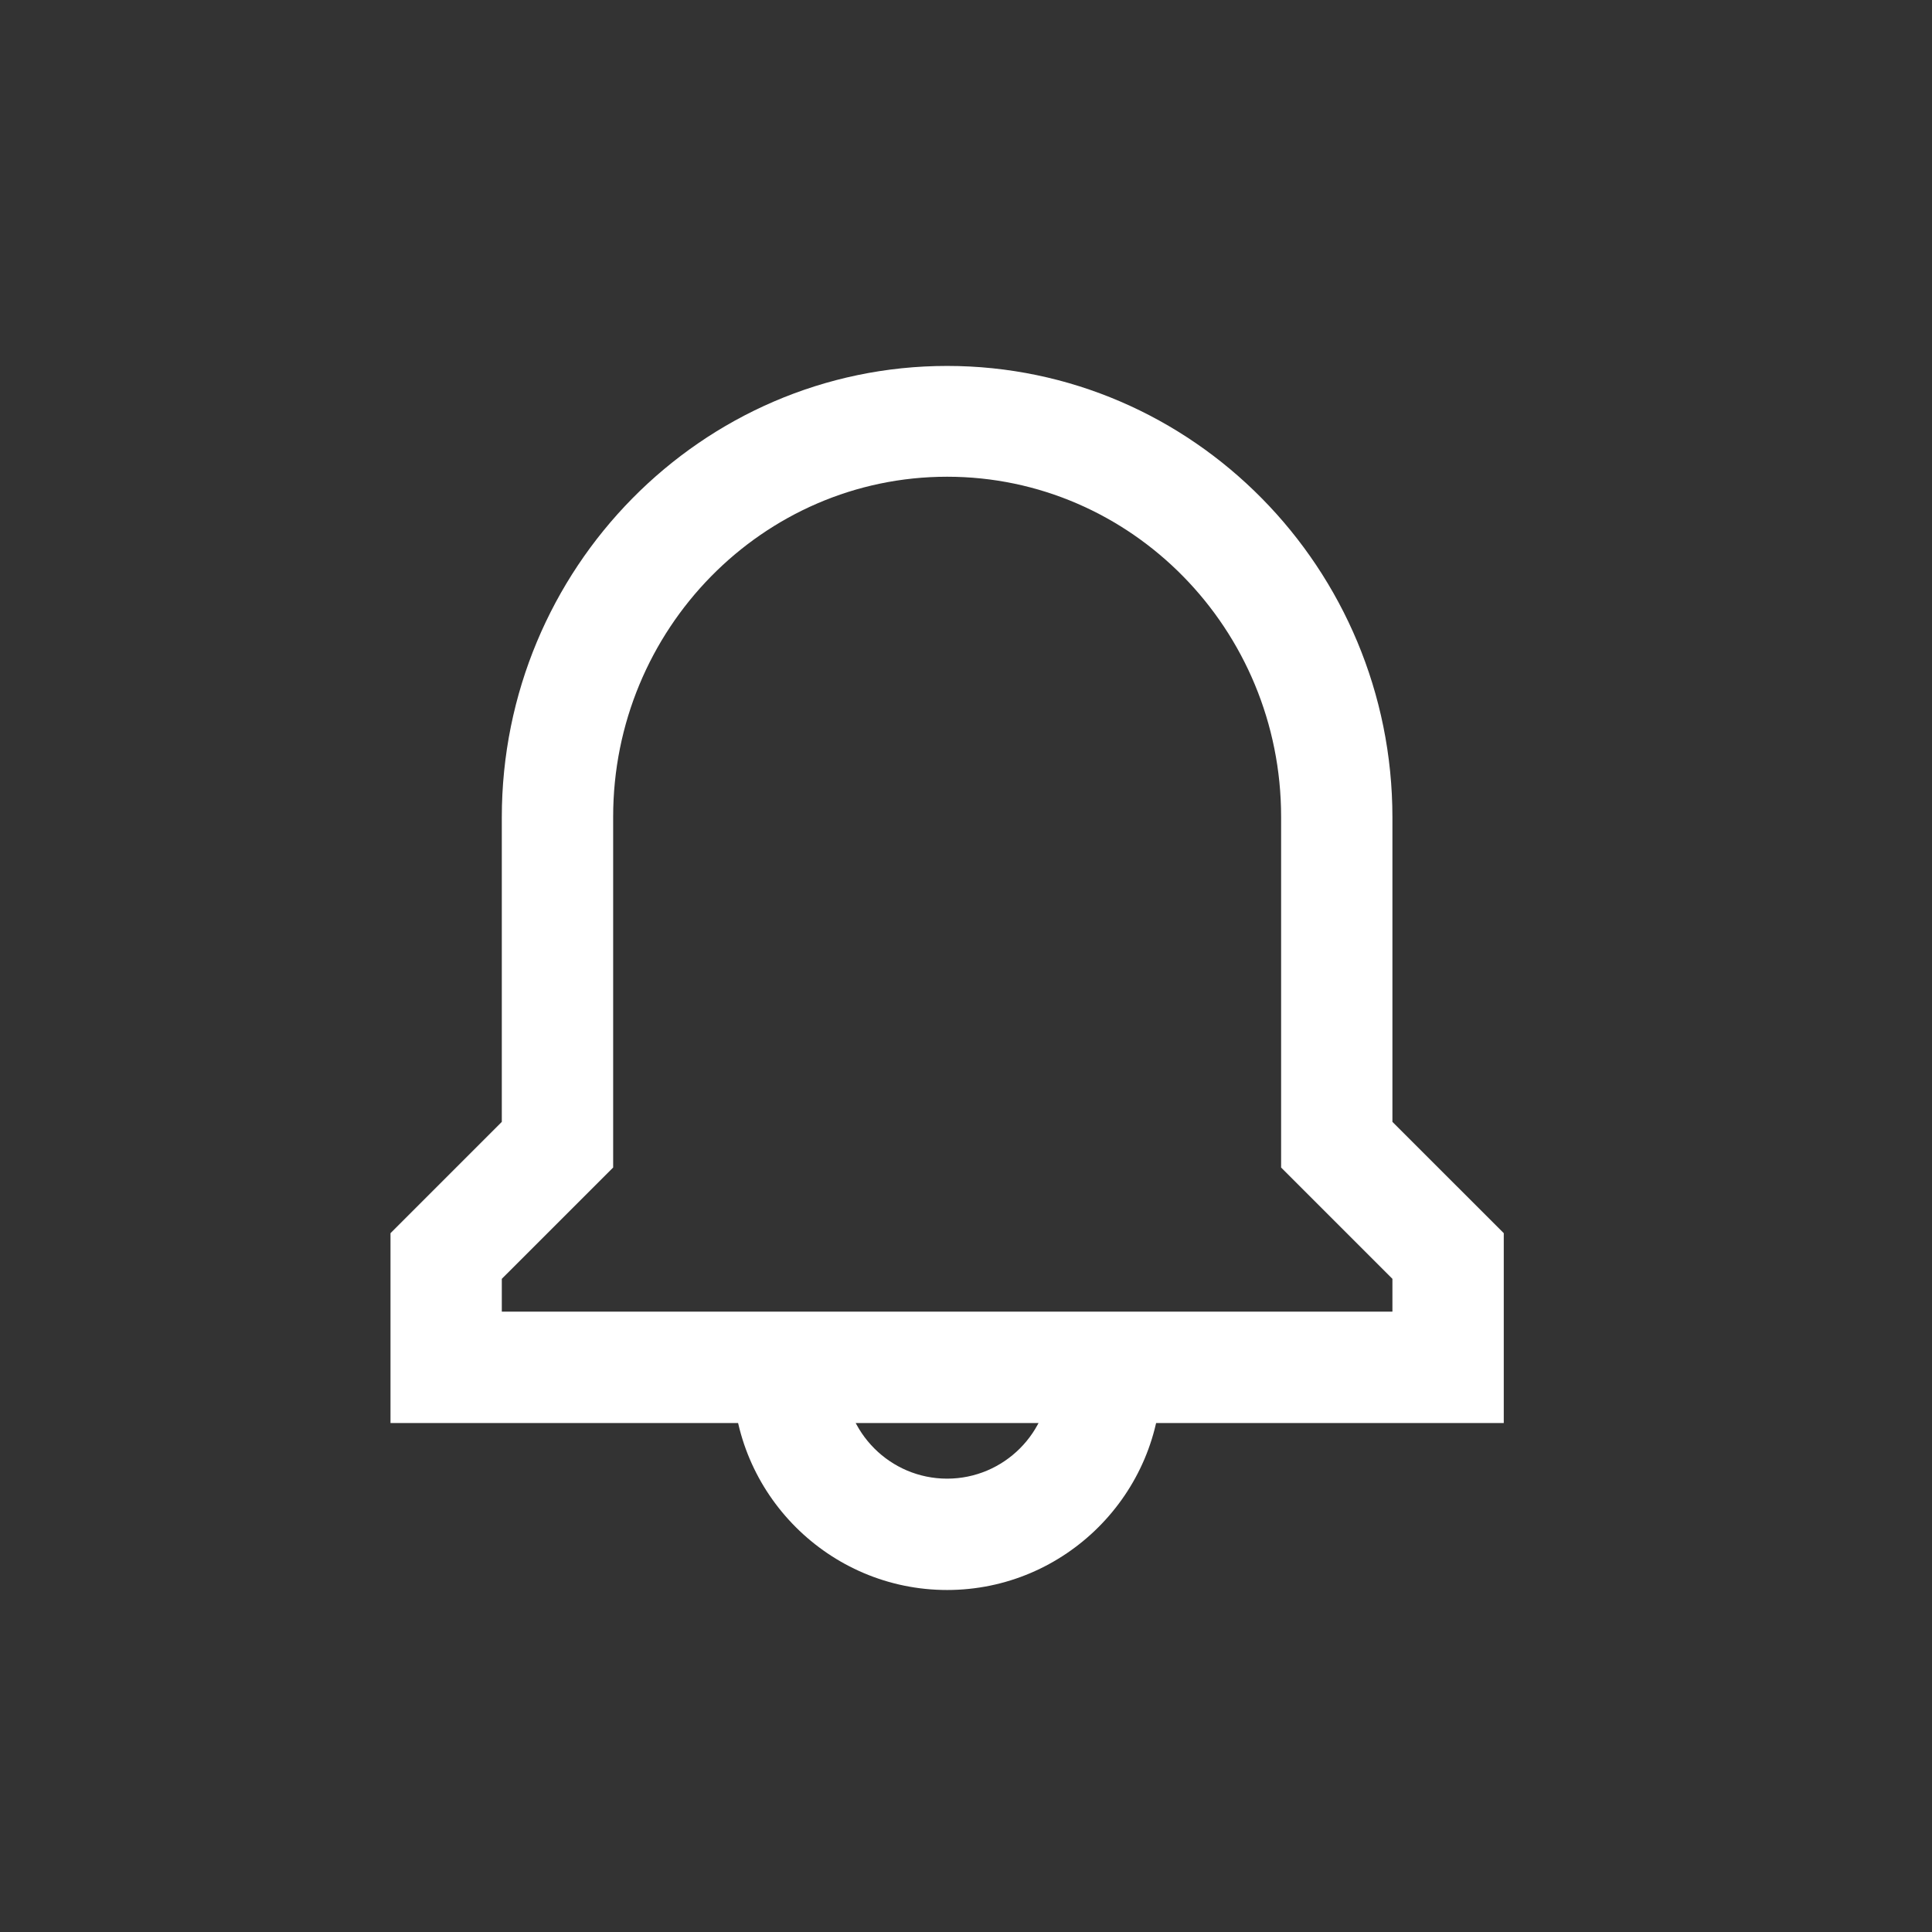 <svg width="49" height="49" viewBox="0 0 49 49" fill="none" xmlns="http://www.w3.org/2000/svg">
<rect x="0" y="0" width="49" height="49" fill="#333333" stroke="none"/>
<path d="M24.021 40.326C21.028 40.326 18.586 37.883 18.586 34.89C18.586 34.114 19.221 33.478 19.998 33.478C20.774 33.478 21.41 34.114 21.41 34.89C21.41 36.33 22.581 37.502 24.021 37.502C25.461 37.502 26.633 36.33 26.633 34.89C26.633 34.114 27.268 33.478 28.045 33.478C28.821 33.478 29.456 34.114 29.456 34.89C29.456 37.883 27.014 40.326 24.021 40.326Z" fill="white"/>
<path d="M38.139 36.091H9.904V31.276L12.727 28.453V20.731C12.727 14.42 17.795 9.281 24.021 9.281C30.247 9.281 35.315 14.42 35.315 20.731V28.453L38.139 31.276V36.091ZM12.727 33.267H35.315V32.434L32.492 29.611V20.716C32.492 15.959 28.694 12.091 24.021 12.091C19.348 12.091 15.551 15.959 15.551 20.716V29.611L12.727 32.434V33.267Z" fill="white"/>
</svg>
